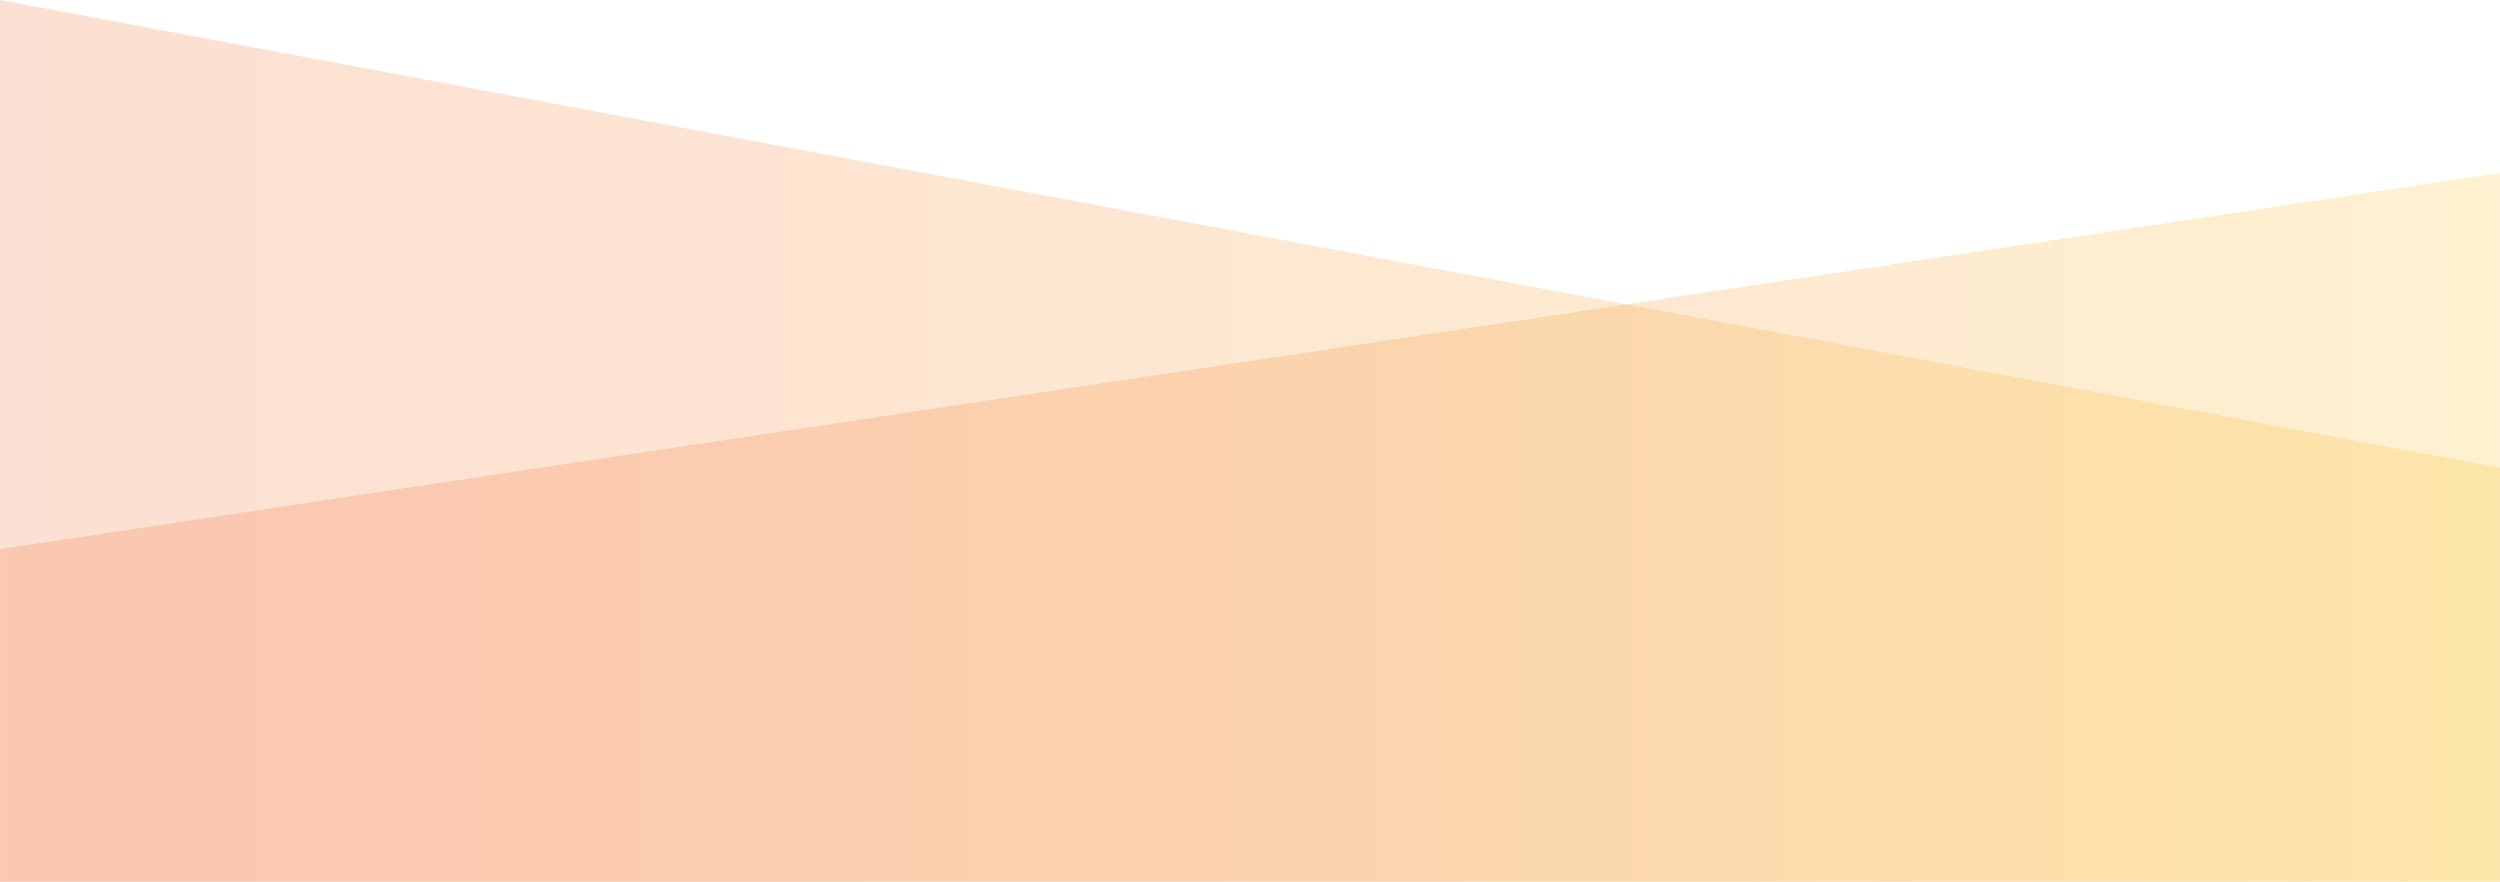 <svg id="Layer_1" data-name="Layer 1" xmlns="http://www.w3.org/2000/svg" xmlns:xlink="http://www.w3.org/1999/xlink" viewBox="0 0 1920 677.3"><defs><style>.cls-1{fill:url(#linear-gradient);}.cls-2{fill:none;}.cls-3{opacity:0.2;}.cls-4{clip-path:url(#clip-path);}.cls-5{clip-path:url(#clip-path-2);}.cls-6{mask:url(#mask);}.cls-7{fill:url(#linear-gradient-2);}.cls-8{clip-path:url(#clip-path-3);}.cls-9{clip-path:url(#clip-path-4);}.cls-10{fill:url(#linear-gradient-3);}</style><linearGradient id="linear-gradient" x1="4275.26" y1="2392.03" x2="4281.15" y2="2392.03" gradientTransform="translate(1395653.69 784881.55) rotate(180) scale(326 327.95)" gradientUnits="userSpaceOnUse"><stop offset="0" stop-color="#fff"/><stop offset="0.19" stop-color="#b4b4b4"/><stop offset="0.39" stop-color="#686868"/><stop offset="0.56" stop-color="#303030"/><stop offset="0.69" stop-color="#0d0d0d"/><stop offset="0.76"/><stop offset="1"/></linearGradient><clipPath id="clip-path"><rect class="cls-2" y="132.69" width="1920" height="544.61"/></clipPath><clipPath id="clip-path-2"><polygon class="cls-2" points="1920 132.69 0 421.58 0 677.3 1920 677.3 1920 132.69"/></clipPath><mask id="mask" x="0" y="132.69" width="1920" height="544.61" maskUnits="userSpaceOnUse"><rect class="cls-1" y="132.69" width="1920" height="544.61"/></mask><linearGradient id="linear-gradient-2" x1="4275.26" y1="2392.03" x2="4281.15" y2="2392.03" gradientTransform="translate(1395653.69 784881.62) rotate(180) scale(326 327.96)" gradientUnits="userSpaceOnUse"><stop offset="0" stop-color="#fcb912"/><stop offset="0.28" stop-color="#f79419"/><stop offset="0.59" stop-color="#f37220"/><stop offset="0.76" stop-color="#f16522"/><stop offset="1" stop-color="#f16522"/></linearGradient><clipPath id="clip-path-3"><rect class="cls-2" width="1920" height="677.3"/></clipPath><clipPath id="clip-path-4"><polygon class="cls-2" points="0 0 1920 359.28 1920 677.3 0 677.3 0 0"/></clipPath><linearGradient id="linear-gradient-3" x1="4275.26" y1="2392.19" x2="4281.15" y2="2392.19" gradientTransform="translate(1395653.56 784870.28) rotate(180) scale(326 327.95)" gradientUnits="userSpaceOnUse"><stop offset="0" stop-color="#fcb912"/><stop offset="0.38" stop-color="#f79419"/><stop offset="0.78" stop-color="#f37220"/><stop offset="1" stop-color="#f16522"/></linearGradient></defs><title>Artboard 7</title><g class="cls-3"><g class="cls-4"><g class="cls-5"><g class="cls-6"><rect class="cls-7" y="132.69" width="1920" height="544.61"/></g></g></g></g><g class="cls-3"><g class="cls-8"><g class="cls-9"><rect class="cls-10" width="1920" height="677.3"/></g></g></g></svg>